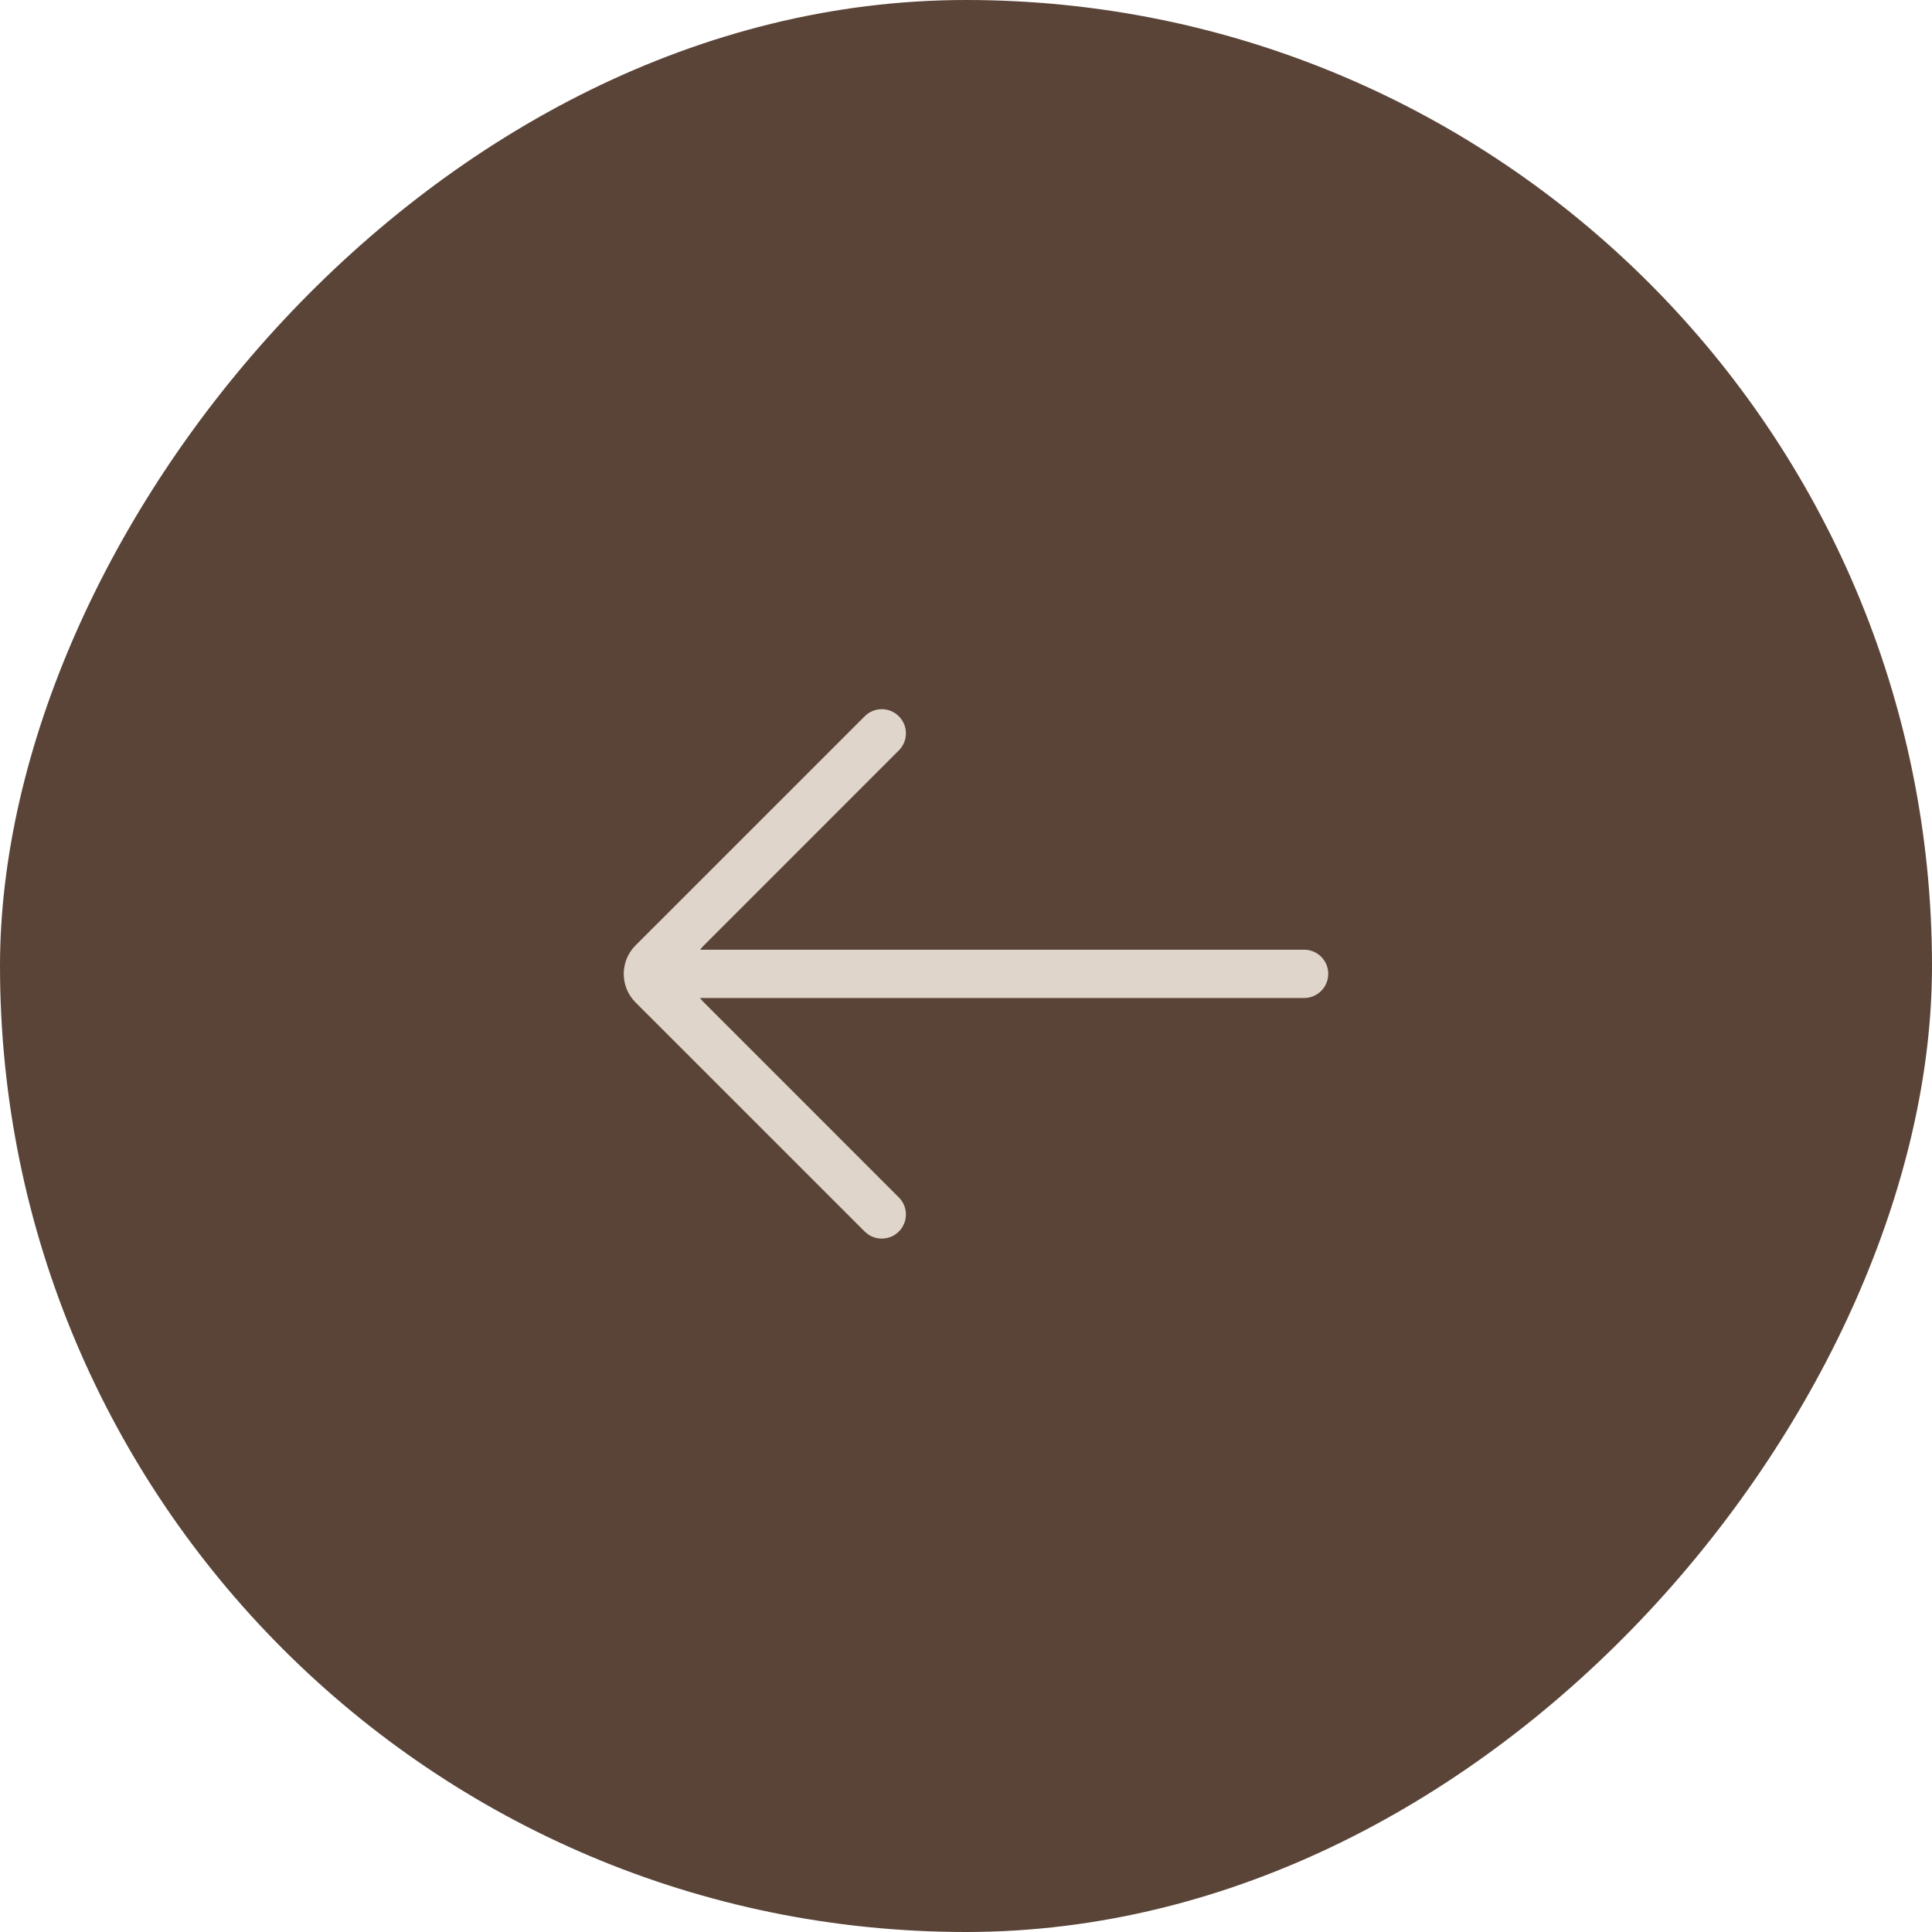 <svg width="48" height="48" viewBox="0 0 48 48" fill="none" xmlns="http://www.w3.org/2000/svg">
<rect width="48" height="48" rx="24" transform="matrix(-1 -8.74228e-08 -8.74228e-08 1 48 0)" fill="#5A4438"/>
<path fill-rule="evenodd" clip-rule="evenodd" d="M17.395 23.595C17.422 23.558 17.453 23.523 17.487 23.489L22.331 18.644C22.566 18.41 22.566 18.03 22.332 17.796C22.097 17.561 21.717 17.561 21.483 17.796L15.789 23.489C15.399 23.88 15.399 24.513 15.789 24.904L21.483 30.597C21.717 30.831 22.097 30.831 22.331 30.597C22.566 30.363 22.566 29.983 22.331 29.749L17.487 24.904C17.452 24.869 17.421 24.833 17.392 24.795L32.4 24.795C32.731 24.795 33 24.526 33 24.195C33 23.863 32.731 23.595 32.4 23.595L17.395 23.595Z" fill="#E0D5CA"/>
</svg>
